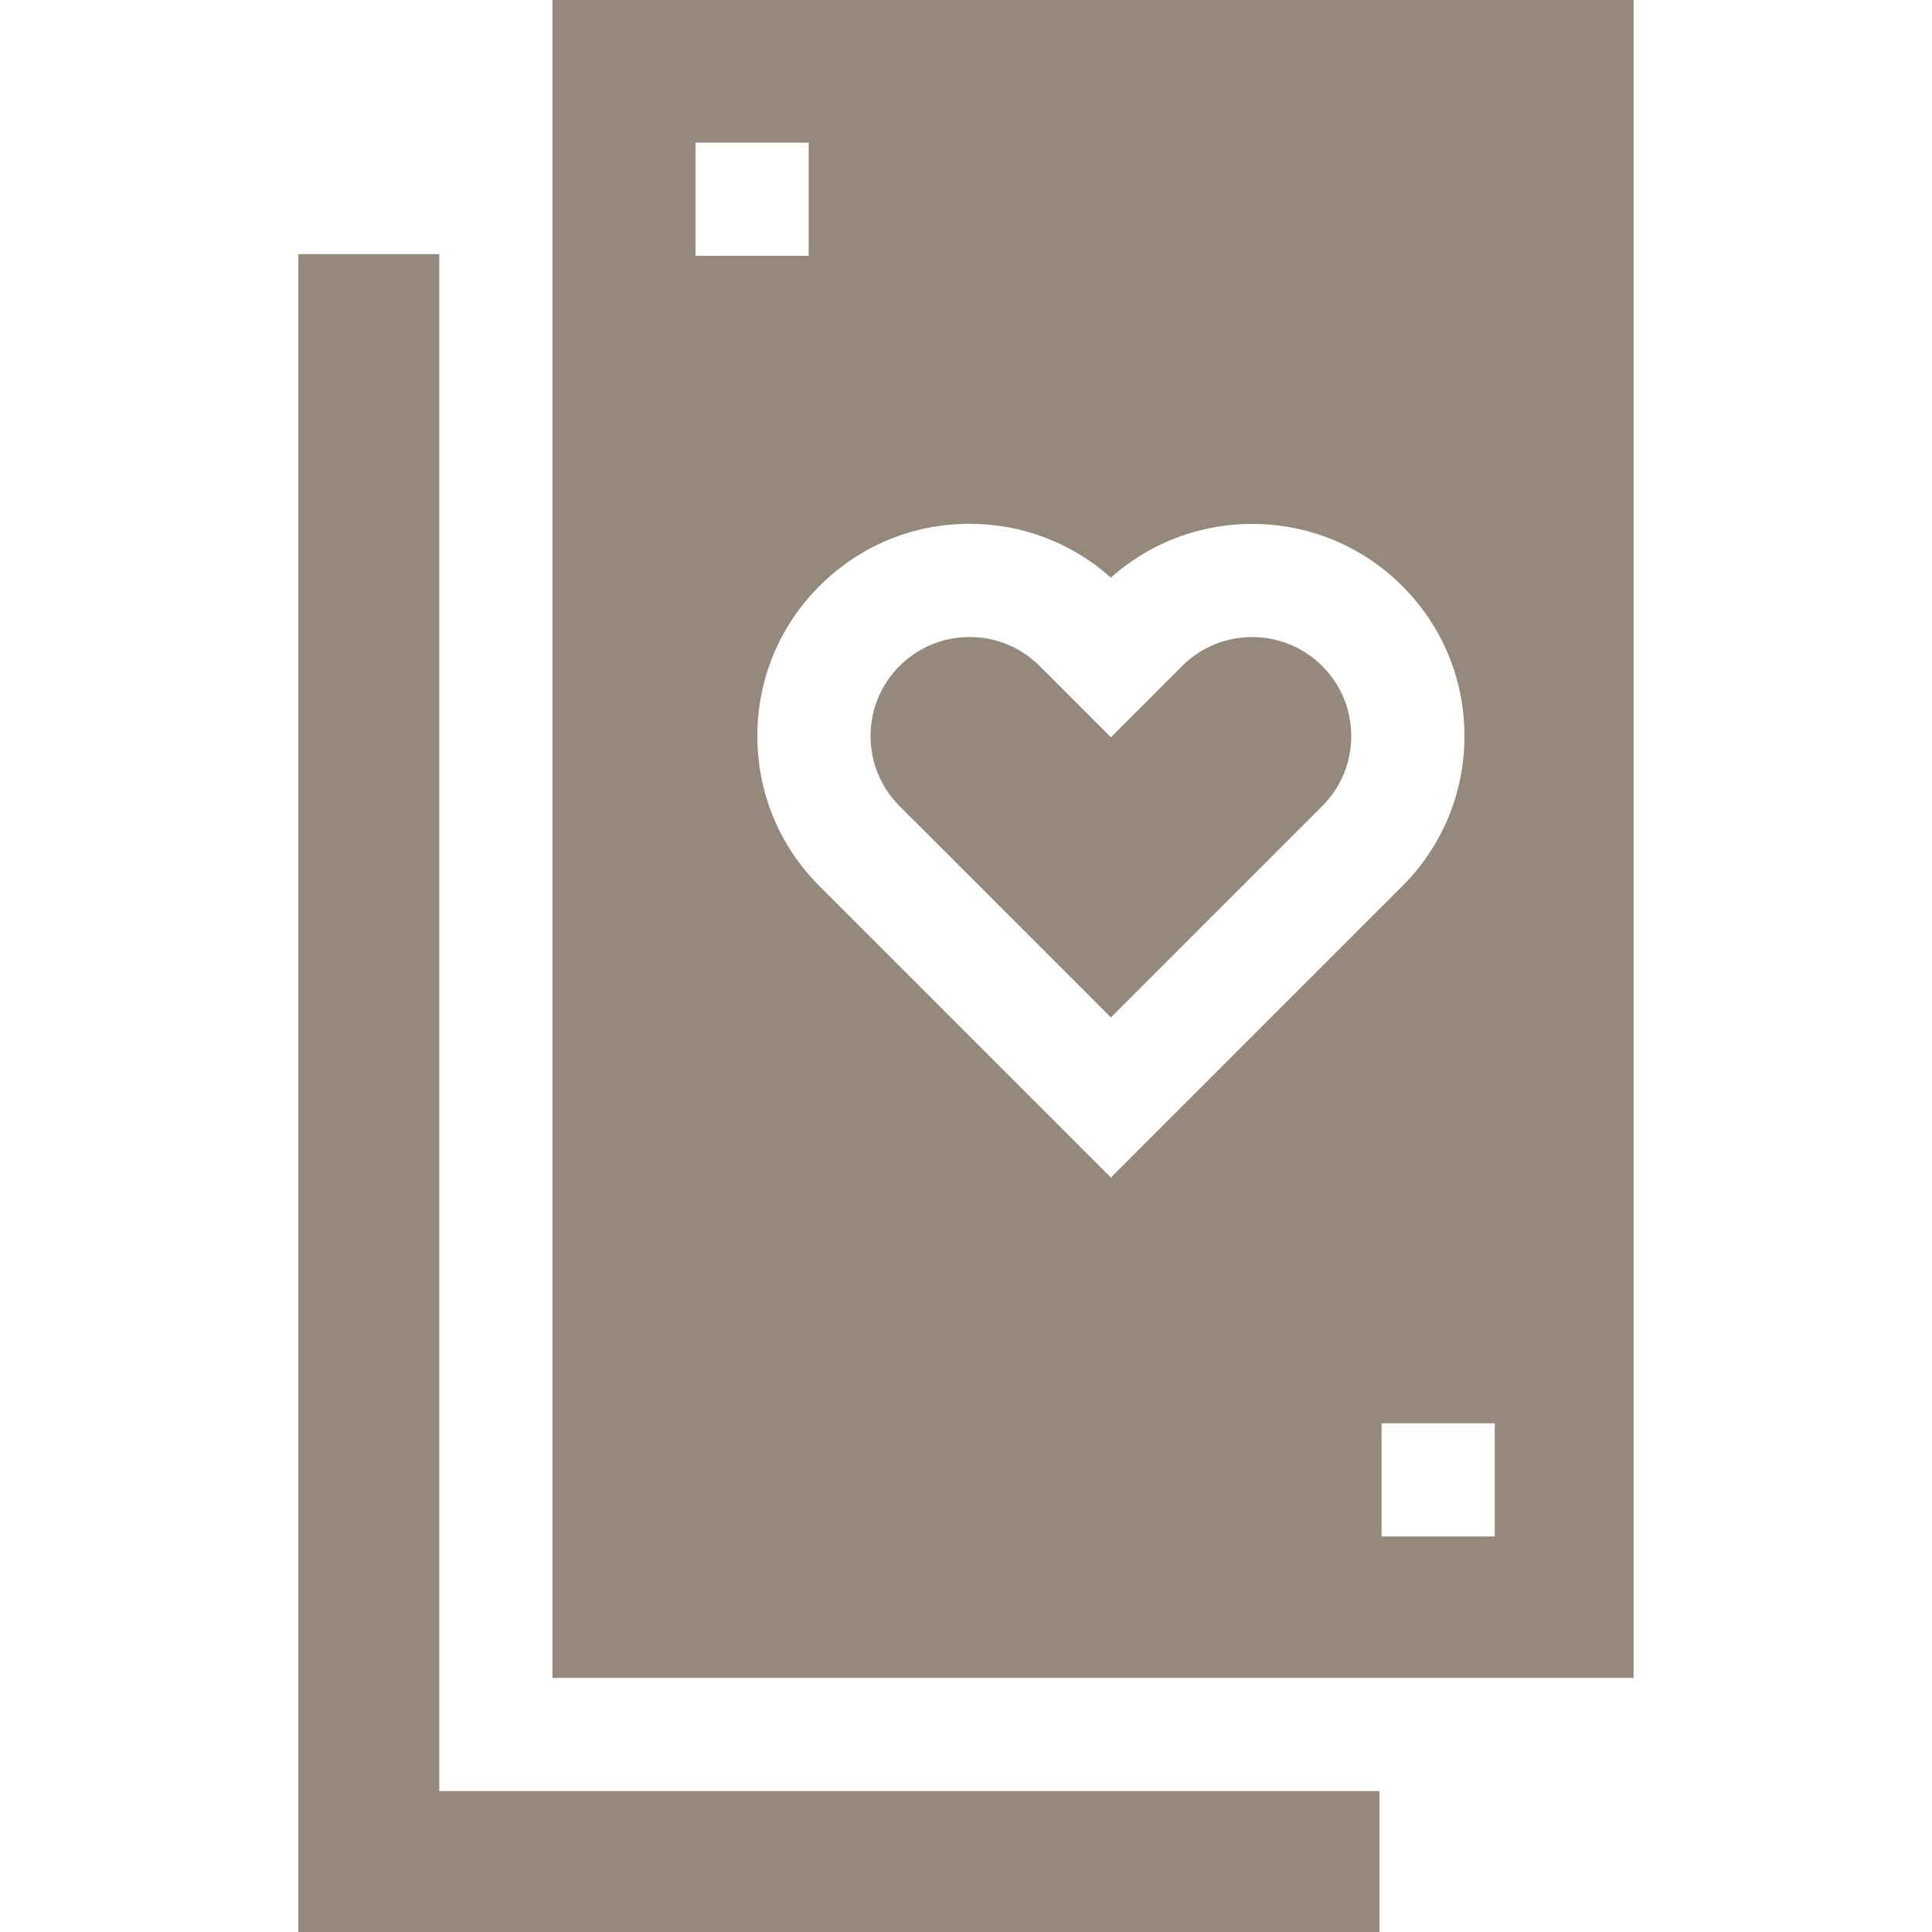 <svg width="32" height="32" viewBox="0 0 32 32" fill="none" xmlns="http://www.w3.org/2000/svg">
<path d="M7.276 29.666V4.209H4.942V32H22.849V29.666H7.276Z" fill="#94897A"/>
<path d="M18.4 16.852L21.9 13.352C22.21 13.042 22.381 12.63 22.381 12.191C22.381 11.753 22.21 11.341 21.9 11.031C21.26 10.392 20.219 10.392 19.58 11.031L18.4 12.211L17.22 11.031C16.91 10.722 16.498 10.551 16.06 10.551C15.621 10.551 15.209 10.722 14.899 11.031C14.59 11.341 14.419 11.753 14.419 12.191C14.419 12.63 14.59 13.042 14.899 13.352L18.4 16.852Z" fill="#94897A"/>
<path d="M9.151 27.791H27.058V0H9.151V27.791ZM24.758 25.449H22.883V23.574H24.758V25.449ZM16.059 8.676C16.931 8.676 17.755 8.991 18.4 9.568C19.779 8.336 21.903 8.382 23.226 9.706C23.89 10.37 24.256 11.252 24.256 12.191C24.256 13.131 23.89 14.013 23.226 14.678L18.4 19.504L13.573 14.677C12.909 14.013 12.544 13.131 12.544 12.191C12.544 11.252 12.909 10.37 13.573 9.706C14.238 9.041 15.12 8.676 16.059 8.676ZM11.519 2.363H13.394V4.238H11.519V2.363Z" fill="#94897A"/>
</svg>
